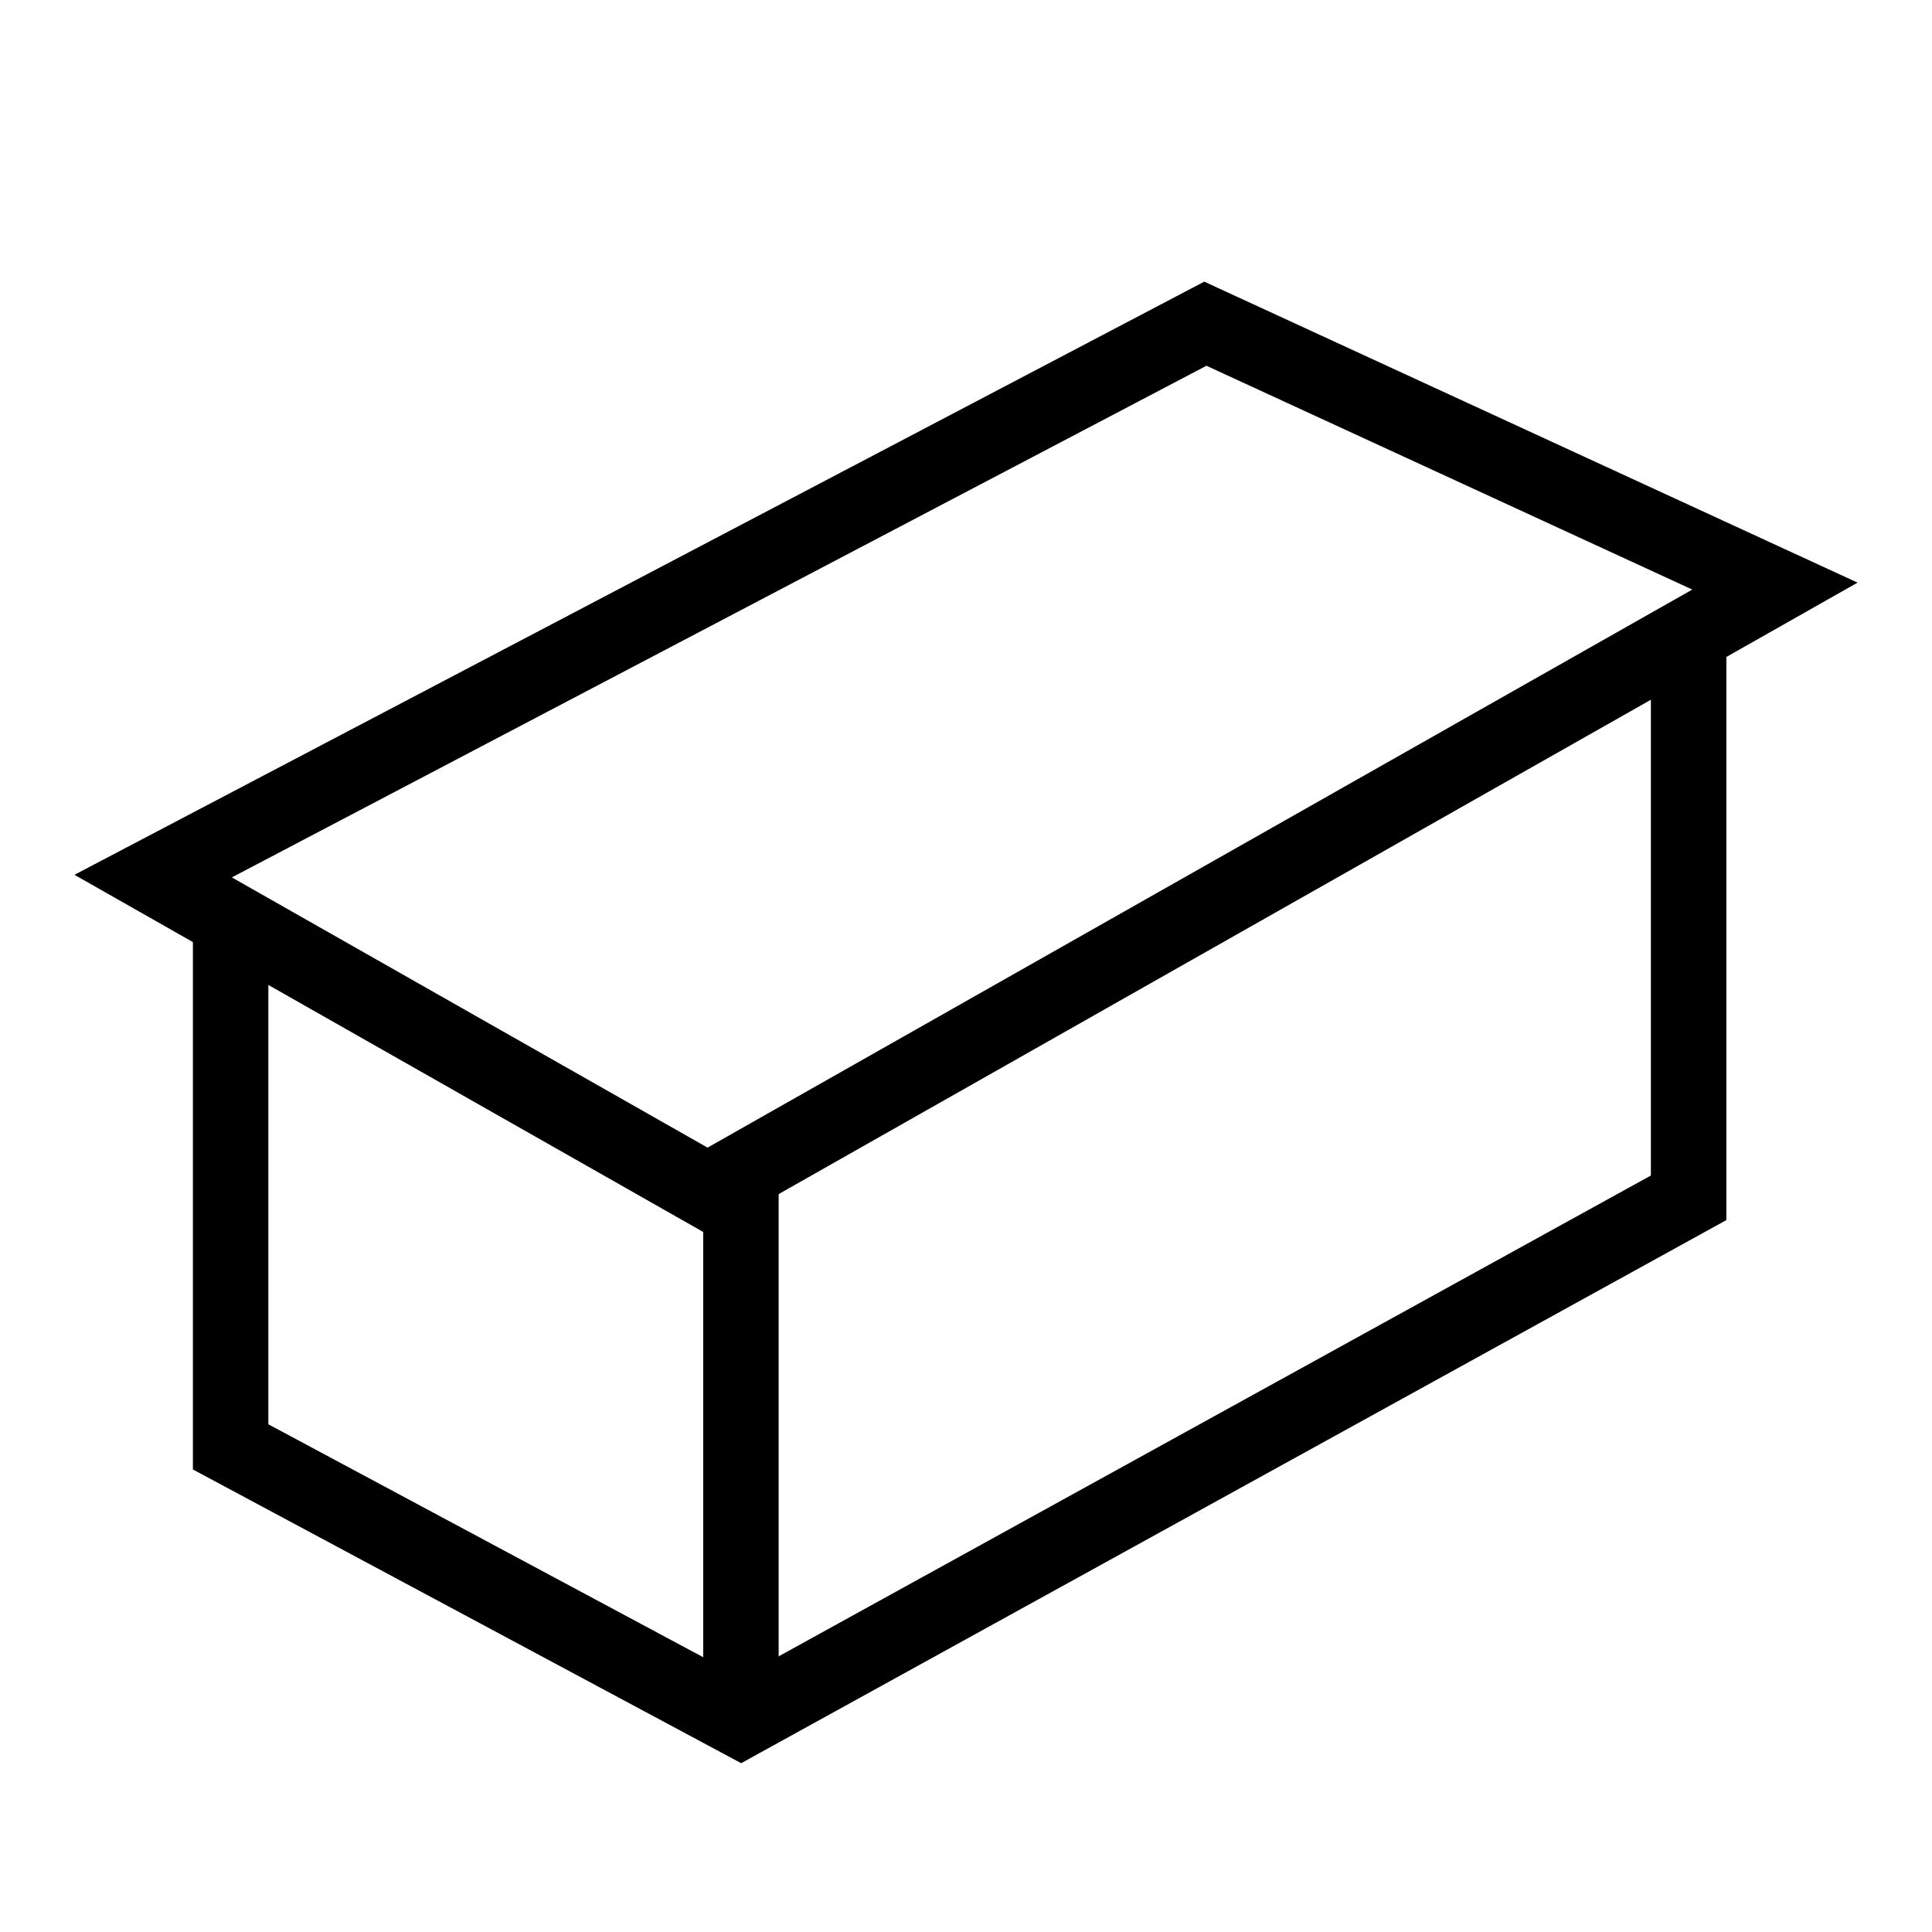 <svg id="Layer_1" data-name="Layer 1" xmlns="http://www.w3.org/2000/svg" width="512px" height="512px" viewBox="0 0 512 512"><defs><style>.cls-1{fill:none;stroke:#000;stroke-miterlimit:10;stroke-width:20px;}</style></defs><title>Icons_Shed</title><path d="M319.72,96.93l128.75,59.31L187.51,304.13,61.44,232.52,319.72,96.93m-.58-22.29L19.73,231.83l167.77,95.3L492.27,154.4,319.14,74.64Z"/><polyline class="cls-1" points="61.12 244.98 61.12 383.44 196.35 455.88 447.5 317.43 447.5 169.32"/><line class="cls-1" x1="196.35" y1="310.99" x2="196.35" y2="455.88"/></svg>